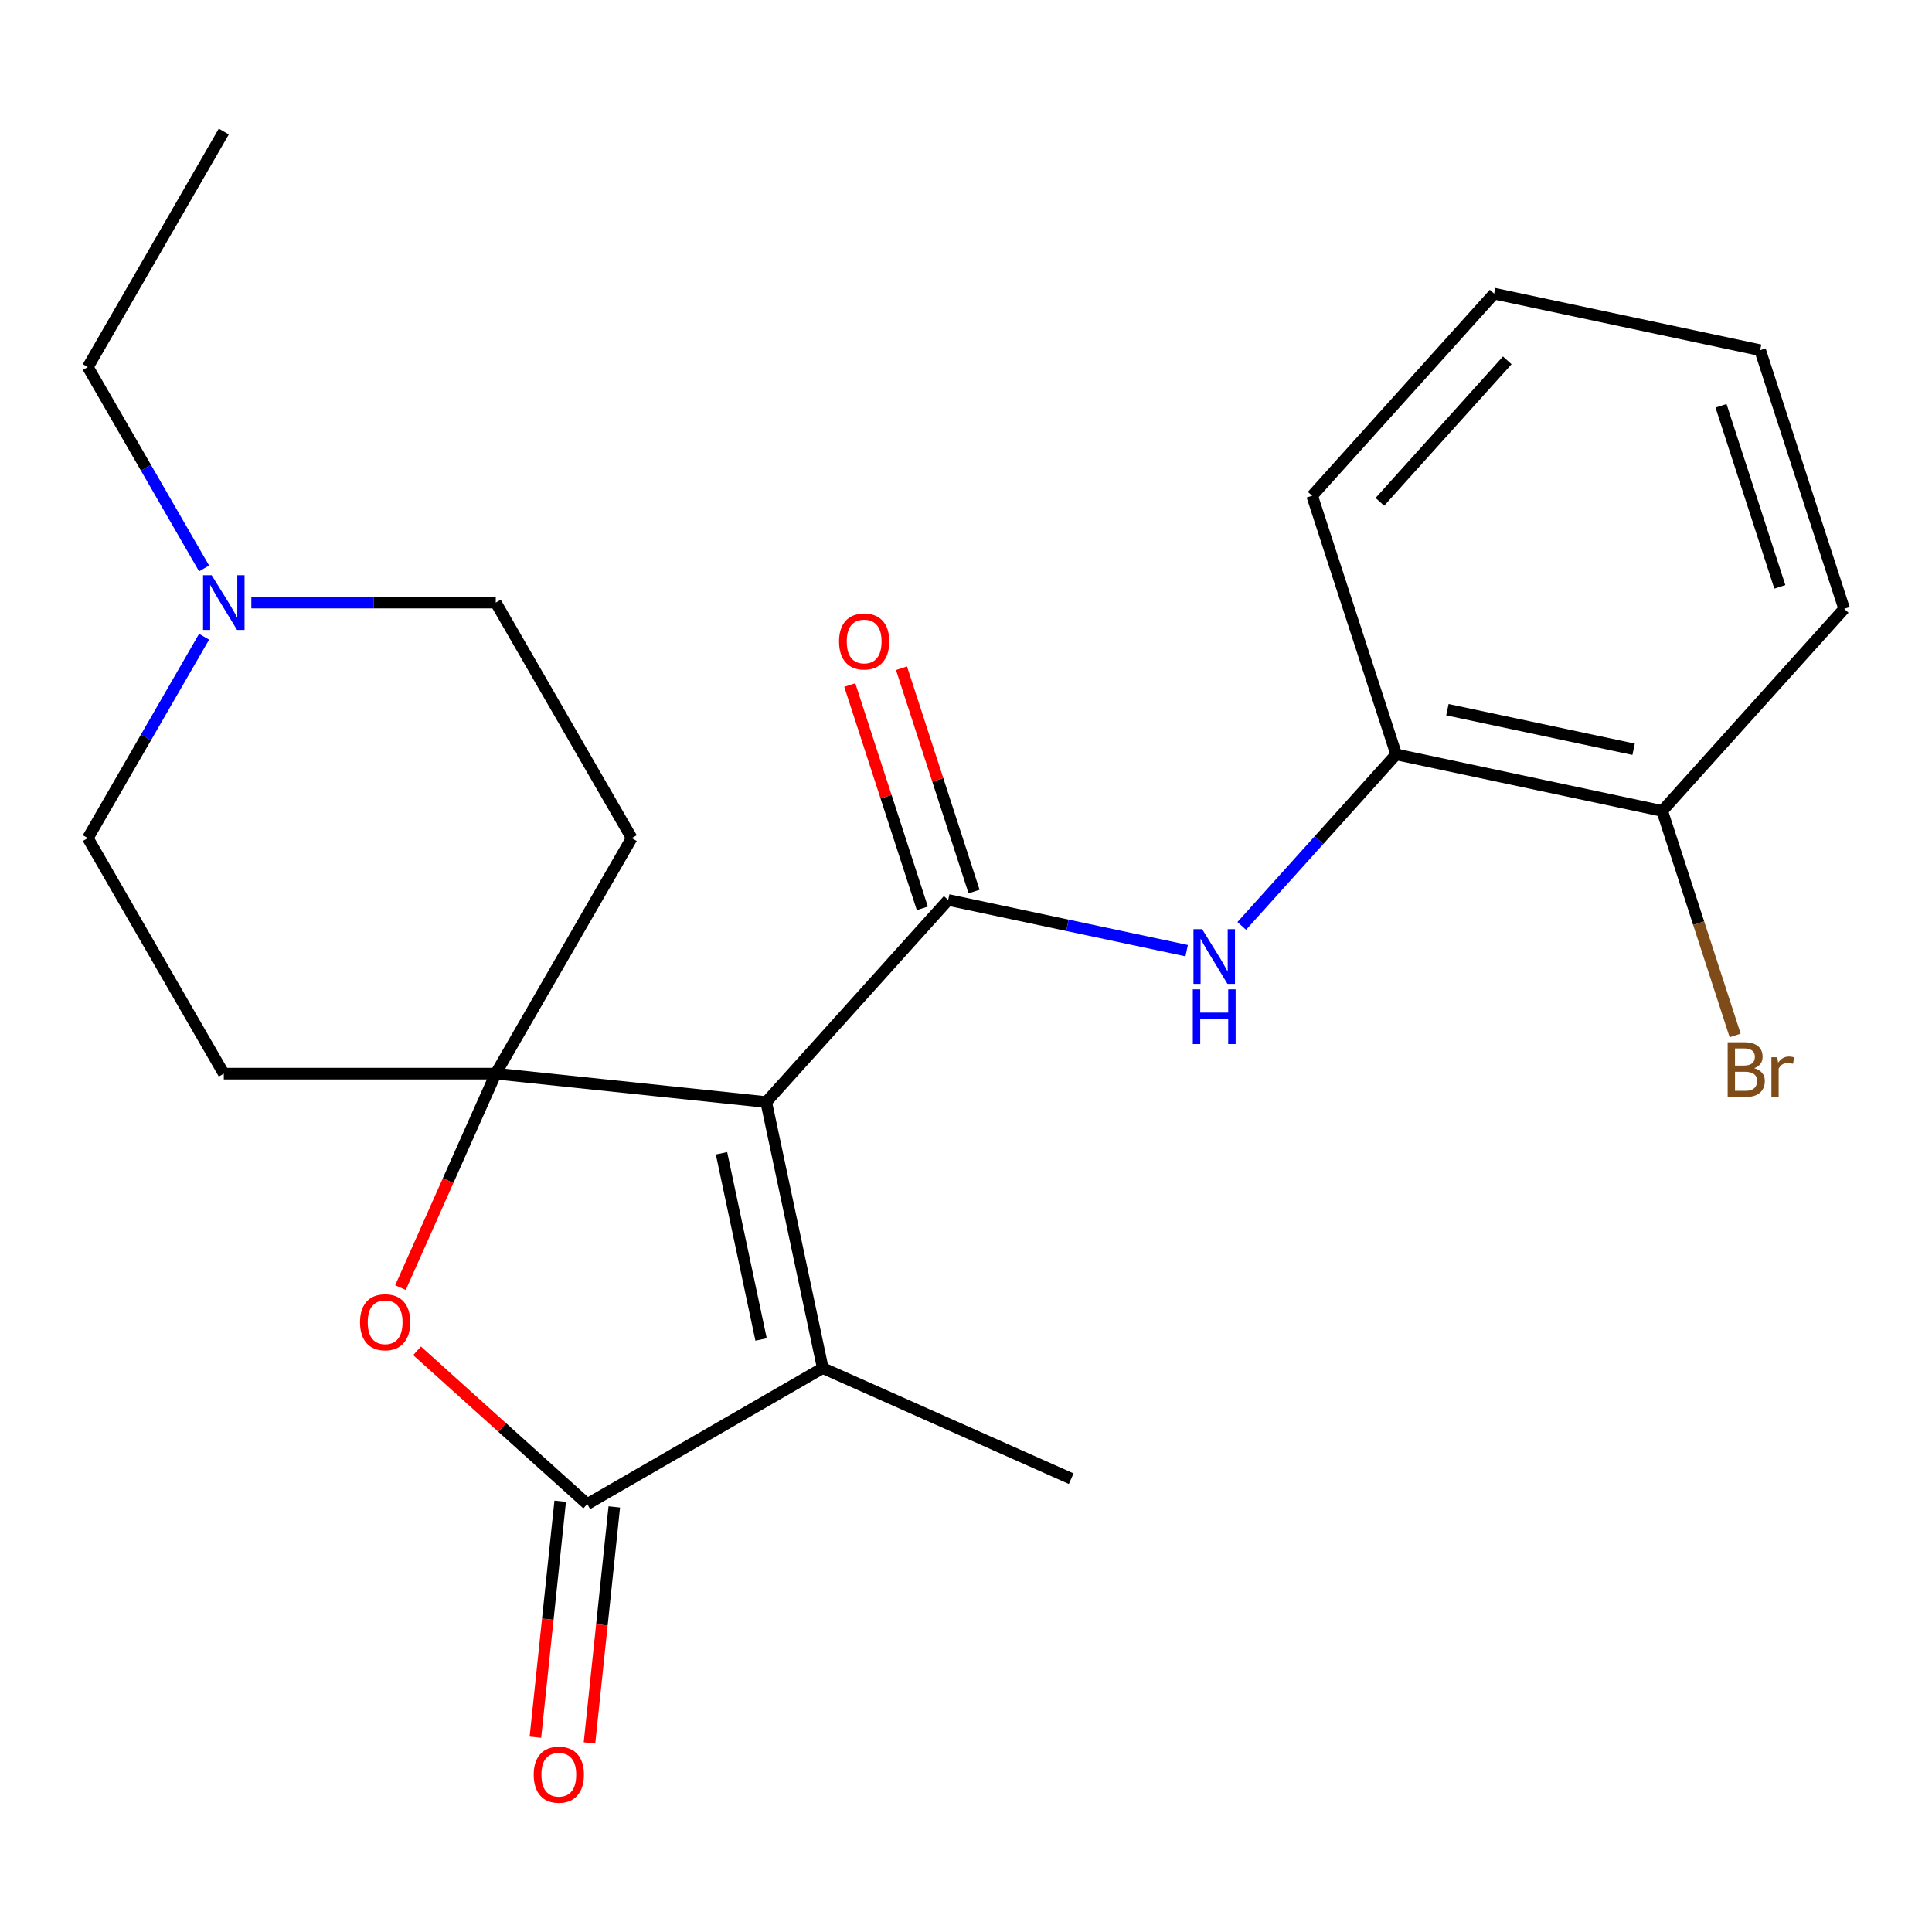 <?xml version='1.0' encoding='iso-8859-1'?>
<svg version='1.1' baseProfile='full'
              xmlns='http://www.w3.org/2000/svg'
                      xmlns:rdkit='http://www.rdkit.org/xml'
                      xmlns:xlink='http://www.w3.org/1999/xlink'
                  xml:space='preserve'
width='1000px' height='1000px' viewBox='0 0 1000 1000'>
<!-- END OF HEADER -->
<rect style='opacity:1.0;fill:#FFFFFF;stroke:none' width='1000' height='1000' x='0' y='0'> </rect>
<path class='bond-0' d='M 396.596,570.427 L 256.602,555.713' style='fill:none;fill-rule:evenodd;stroke:#000000;stroke-width:6px;stroke-linecap:butt;stroke-linejoin:miter;stroke-opacity:1' />
<path class='bond-1' d='M 396.596,570.427 L 490.787,465.819' style='fill:none;fill-rule:evenodd;stroke:#000000;stroke-width:6px;stroke-linecap:butt;stroke-linejoin:miter;stroke-opacity:1' />
<path class='bond-2' d='M 396.596,570.427 L 425.863,708.117' style='fill:none;fill-rule:evenodd;stroke:#000000;stroke-width:6px;stroke-linecap:butt;stroke-linejoin:miter;stroke-opacity:1' />
<path class='bond-2' d='M 373.449,596.934 L 393.935,693.317' style='fill:none;fill-rule:evenodd;stroke:#000000;stroke-width:6px;stroke-linecap:butt;stroke-linejoin:miter;stroke-opacity:1' />
<path class='bond-4' d='M 256.602,555.713 L 231.946,611.092' style='fill:none;fill-rule:evenodd;stroke:#000000;stroke-width:6px;stroke-linecap:butt;stroke-linejoin:miter;stroke-opacity:1' />
<path class='bond-4' d='M 231.946,611.092 L 207.29,666.47' style='fill:none;fill-rule:evenodd;stroke:#FF0000;stroke-width:6px;stroke-linecap:butt;stroke-linejoin:miter;stroke-opacity:1' />
<path class='bond-6' d='M 256.602,555.713 L 326.985,433.807' style='fill:none;fill-rule:evenodd;stroke:#000000;stroke-width:6px;stroke-linecap:butt;stroke-linejoin:miter;stroke-opacity:1' />
<path class='bond-7' d='M 256.602,555.713 L 115.837,555.713' style='fill:none;fill-rule:evenodd;stroke:#000000;stroke-width:6px;stroke-linecap:butt;stroke-linejoin:miter;stroke-opacity:1' />
<path class='bond-5' d='M 490.787,465.819 L 552.502,478.936' style='fill:none;fill-rule:evenodd;stroke:#000000;stroke-width:6px;stroke-linecap:butt;stroke-linejoin:miter;stroke-opacity:1' />
<path class='bond-5' d='M 552.502,478.936 L 614.217,492.054' style='fill:none;fill-rule:evenodd;stroke:#0000FF;stroke-width:6px;stroke-linecap:butt;stroke-linejoin:miter;stroke-opacity:1' />
<path class='bond-10' d='M 504.174,461.469 L 485.394,403.67' style='fill:none;fill-rule:evenodd;stroke:#000000;stroke-width:6px;stroke-linecap:butt;stroke-linejoin:miter;stroke-opacity:1' />
<path class='bond-10' d='M 485.394,403.67 L 466.615,345.872' style='fill:none;fill-rule:evenodd;stroke:#FF0000;stroke-width:6px;stroke-linecap:butt;stroke-linejoin:miter;stroke-opacity:1' />
<path class='bond-10' d='M 477.399,470.168 L 458.619,412.37' style='fill:none;fill-rule:evenodd;stroke:#000000;stroke-width:6px;stroke-linecap:butt;stroke-linejoin:miter;stroke-opacity:1' />
<path class='bond-10' d='M 458.619,412.37 L 439.839,354.572' style='fill:none;fill-rule:evenodd;stroke:#FF0000;stroke-width:6px;stroke-linecap:butt;stroke-linejoin:miter;stroke-opacity:1' />
<path class='bond-3' d='M 425.863,708.117 L 303.957,778.499' style='fill:none;fill-rule:evenodd;stroke:#000000;stroke-width:6px;stroke-linecap:butt;stroke-linejoin:miter;stroke-opacity:1' />
<path class='bond-16' d='M 425.863,708.117 L 554.458,765.371' style='fill:none;fill-rule:evenodd;stroke:#000000;stroke-width:6px;stroke-linecap:butt;stroke-linejoin:miter;stroke-opacity:1' />
<path class='bond-11' d='M 289.957,777.028 L 283.538,838.105' style='fill:none;fill-rule:evenodd;stroke:#000000;stroke-width:6px;stroke-linecap:butt;stroke-linejoin:miter;stroke-opacity:1' />
<path class='bond-11' d='M 283.538,838.105 L 277.118,899.183' style='fill:none;fill-rule:evenodd;stroke:#FF0000;stroke-width:6px;stroke-linecap:butt;stroke-linejoin:miter;stroke-opacity:1' />
<path class='bond-11' d='M 317.956,779.971 L 311.537,841.048' style='fill:none;fill-rule:evenodd;stroke:#000000;stroke-width:6px;stroke-linecap:butt;stroke-linejoin:miter;stroke-opacity:1' />
<path class='bond-11' d='M 311.537,841.048 L 305.117,902.125' style='fill:none;fill-rule:evenodd;stroke:#FF0000;stroke-width:6px;stroke-linecap:butt;stroke-linejoin:miter;stroke-opacity:1' />
<path class='bond-23' d='M 303.957,778.499 L 259.912,738.841' style='fill:none;fill-rule:evenodd;stroke:#000000;stroke-width:6px;stroke-linecap:butt;stroke-linejoin:miter;stroke-opacity:1' />
<path class='bond-23' d='M 259.912,738.841 L 215.867,699.183' style='fill:none;fill-rule:evenodd;stroke:#FF0000;stroke-width:6px;stroke-linecap:butt;stroke-linejoin:miter;stroke-opacity:1' />
<path class='bond-9' d='M 642.735,479.249 L 682.7,434.863' style='fill:none;fill-rule:evenodd;stroke:#0000FF;stroke-width:6px;stroke-linecap:butt;stroke-linejoin:miter;stroke-opacity:1' />
<path class='bond-9' d='M 682.7,434.863 L 722.666,390.476' style='fill:none;fill-rule:evenodd;stroke:#000000;stroke-width:6px;stroke-linecap:butt;stroke-linejoin:miter;stroke-opacity:1' />
<path class='bond-14' d='M 326.985,433.807 L 256.602,311.901' style='fill:none;fill-rule:evenodd;stroke:#000000;stroke-width:6px;stroke-linecap:butt;stroke-linejoin:miter;stroke-opacity:1' />
<path class='bond-13' d='M 115.837,555.713 L 45.455,433.807' style='fill:none;fill-rule:evenodd;stroke:#000000;stroke-width:6px;stroke-linecap:butt;stroke-linejoin:miter;stroke-opacity:1' />
<path class='bond-8' d='M 105.63,329.58 L 75.542,381.694' style='fill:none;fill-rule:evenodd;stroke:#0000FF;stroke-width:6px;stroke-linecap:butt;stroke-linejoin:miter;stroke-opacity:1' />
<path class='bond-8' d='M 75.542,381.694 L 45.455,433.807' style='fill:none;fill-rule:evenodd;stroke:#000000;stroke-width:6px;stroke-linecap:butt;stroke-linejoin:miter;stroke-opacity:1' />
<path class='bond-17' d='M 105.63,294.222 L 75.542,242.108' style='fill:none;fill-rule:evenodd;stroke:#0000FF;stroke-width:6px;stroke-linecap:butt;stroke-linejoin:miter;stroke-opacity:1' />
<path class='bond-17' d='M 75.542,242.108 L 45.455,189.995' style='fill:none;fill-rule:evenodd;stroke:#000000;stroke-width:6px;stroke-linecap:butt;stroke-linejoin:miter;stroke-opacity:1' />
<path class='bond-24' d='M 130.096,311.901 L 193.349,311.901' style='fill:none;fill-rule:evenodd;stroke:#0000FF;stroke-width:6px;stroke-linecap:butt;stroke-linejoin:miter;stroke-opacity:1' />
<path class='bond-24' d='M 193.349,311.901 L 256.602,311.901' style='fill:none;fill-rule:evenodd;stroke:#000000;stroke-width:6px;stroke-linecap:butt;stroke-linejoin:miter;stroke-opacity:1' />
<path class='bond-12' d='M 722.666,390.476 L 860.355,419.743' style='fill:none;fill-rule:evenodd;stroke:#000000;stroke-width:6px;stroke-linecap:butt;stroke-linejoin:miter;stroke-opacity:1' />
<path class='bond-12' d='M 749.173,367.329 L 845.555,387.815' style='fill:none;fill-rule:evenodd;stroke:#000000;stroke-width:6px;stroke-linecap:butt;stroke-linejoin:miter;stroke-opacity:1' />
<path class='bond-18' d='M 722.666,390.476 L 679.167,256.601' style='fill:none;fill-rule:evenodd;stroke:#000000;stroke-width:6px;stroke-linecap:butt;stroke-linejoin:miter;stroke-opacity:1' />
<path class='bond-15' d='M 860.355,419.743 L 879.232,477.841' style='fill:none;fill-rule:evenodd;stroke:#000000;stroke-width:6px;stroke-linecap:butt;stroke-linejoin:miter;stroke-opacity:1' />
<path class='bond-15' d='M 879.232,477.841 L 898.11,535.94' style='fill:none;fill-rule:evenodd;stroke:#7F4C19;stroke-width:6px;stroke-linecap:butt;stroke-linejoin:miter;stroke-opacity:1' />
<path class='bond-19' d='M 860.355,419.743 L 954.545,315.134' style='fill:none;fill-rule:evenodd;stroke:#000000;stroke-width:6px;stroke-linecap:butt;stroke-linejoin:miter;stroke-opacity:1' />
<path class='bond-20' d='M 45.455,189.995 L 115.837,68.089' style='fill:none;fill-rule:evenodd;stroke:#000000;stroke-width:6px;stroke-linecap:butt;stroke-linejoin:miter;stroke-opacity:1' />
<path class='bond-21' d='M 679.167,256.601 L 773.358,151.992' style='fill:none;fill-rule:evenodd;stroke:#000000;stroke-width:6px;stroke-linecap:butt;stroke-linejoin:miter;stroke-opacity:1' />
<path class='bond-21' d='M 714.218,259.747 L 780.151,186.521' style='fill:none;fill-rule:evenodd;stroke:#000000;stroke-width:6px;stroke-linecap:butt;stroke-linejoin:miter;stroke-opacity:1' />
<path class='bond-25' d='M 954.545,315.134 L 911.047,181.259' style='fill:none;fill-rule:evenodd;stroke:#000000;stroke-width:6px;stroke-linecap:butt;stroke-linejoin:miter;stroke-opacity:1' />
<path class='bond-25' d='M 921.246,303.753 L 890.796,210.04' style='fill:none;fill-rule:evenodd;stroke:#000000;stroke-width:6px;stroke-linecap:butt;stroke-linejoin:miter;stroke-opacity:1' />
<path class='bond-22' d='M 773.358,151.992 L 911.047,181.259' style='fill:none;fill-rule:evenodd;stroke:#000000;stroke-width:6px;stroke-linecap:butt;stroke-linejoin:miter;stroke-opacity:1' />
<path  class='atom-5' d='M 186.348 684.389
Q 186.348 677.589, 189.708 673.789
Q 193.068 669.989, 199.348 669.989
Q 205.628 669.989, 208.988 673.789
Q 212.348 677.589, 212.348 684.389
Q 212.348 691.269, 208.948 695.189
Q 205.548 699.069, 199.348 699.069
Q 193.108 699.069, 189.708 695.189
Q 186.348 691.309, 186.348 684.389
M 199.348 695.869
Q 203.668 695.869, 205.988 692.989
Q 208.348 690.069, 208.348 684.389
Q 208.348 678.829, 205.988 676.029
Q 203.668 673.189, 199.348 673.189
Q 195.028 673.189, 192.668 675.989
Q 190.348 678.789, 190.348 684.389
Q 190.348 690.109, 192.668 692.989
Q 195.028 695.869, 199.348 695.869
' fill='#FF0000'/>
<path  class='atom-6' d='M 622.216 480.925
L 631.496 495.925
Q 632.416 497.405, 633.896 500.085
Q 635.376 502.765, 635.456 502.925
L 635.456 480.925
L 639.216 480.925
L 639.216 509.245
L 635.336 509.245
L 625.376 492.845
Q 624.216 490.925, 622.976 488.725
Q 621.776 486.525, 621.416 485.845
L 621.416 509.245
L 617.736 509.245
L 617.736 480.925
L 622.216 480.925
' fill='#0000FF'/>
<path  class='atom-6' d='M 617.396 512.077
L 621.236 512.077
L 621.236 524.117
L 635.716 524.117
L 635.716 512.077
L 639.556 512.077
L 639.556 540.397
L 635.716 540.397
L 635.716 527.317
L 621.236 527.317
L 621.236 540.397
L 617.396 540.397
L 617.396 512.077
' fill='#0000FF'/>
<path  class='atom-9' d='M 109.577 297.741
L 118.857 312.741
Q 119.777 314.221, 121.257 316.901
Q 122.737 319.581, 122.817 319.741
L 122.817 297.741
L 126.577 297.741
L 126.577 326.061
L 122.697 326.061
L 112.737 309.661
Q 111.577 307.741, 110.337 305.541
Q 109.137 303.341, 108.777 302.661
L 108.777 326.061
L 105.097 326.061
L 105.097 297.741
L 109.577 297.741
' fill='#0000FF'/>
<path  class='atom-11' d='M 434.288 332.023
Q 434.288 325.223, 437.648 321.423
Q 441.008 317.623, 447.288 317.623
Q 453.568 317.623, 456.928 321.423
Q 460.288 325.223, 460.288 332.023
Q 460.288 338.903, 456.888 342.823
Q 453.488 346.703, 447.288 346.703
Q 441.048 346.703, 437.648 342.823
Q 434.288 338.943, 434.288 332.023
M 447.288 343.503
Q 451.608 343.503, 453.928 340.623
Q 456.288 337.703, 456.288 332.023
Q 456.288 326.463, 453.928 323.663
Q 451.608 320.823, 447.288 320.823
Q 442.968 320.823, 440.608 323.623
Q 438.288 326.423, 438.288 332.023
Q 438.288 337.743, 440.608 340.623
Q 442.968 343.503, 447.288 343.503
' fill='#FF0000'/>
<path  class='atom-12' d='M 276.243 918.573
Q 276.243 911.773, 279.603 907.973
Q 282.963 904.173, 289.243 904.173
Q 295.523 904.173, 298.883 907.973
Q 302.243 911.773, 302.243 918.573
Q 302.243 925.453, 298.843 929.373
Q 295.443 933.253, 289.243 933.253
Q 283.003 933.253, 279.603 929.373
Q 276.243 925.493, 276.243 918.573
M 289.243 930.053
Q 293.563 930.053, 295.883 927.173
Q 298.243 924.253, 298.243 918.573
Q 298.243 913.013, 295.883 910.213
Q 293.563 907.373, 289.243 907.373
Q 284.923 907.373, 282.563 910.173
Q 280.243 912.973, 280.243 918.573
Q 280.243 924.293, 282.563 927.173
Q 284.923 930.053, 289.243 930.053
' fill='#FF0000'/>
<path  class='atom-16' d='M 907.994 552.899
Q 910.714 553.659, 912.074 555.339
Q 913.474 556.979, 913.474 559.419
Q 913.474 563.339, 910.954 565.579
Q 908.474 567.779, 903.754 567.779
L 894.234 567.779
L 894.234 539.459
L 902.594 539.459
Q 907.434 539.459, 909.874 541.419
Q 912.314 543.379, 912.314 546.979
Q 912.314 551.259, 907.994 552.899
M 898.034 542.659
L 898.034 551.539
L 902.594 551.539
Q 905.394 551.539, 906.834 550.419
Q 908.314 549.259, 908.314 546.979
Q 908.314 542.659, 902.594 542.659
L 898.034 542.659
M 903.754 564.579
Q 906.514 564.579, 907.994 563.259
Q 909.474 561.939, 909.474 559.419
Q 909.474 557.099, 907.834 555.939
Q 906.234 554.739, 903.154 554.739
L 898.034 554.739
L 898.034 564.579
L 903.754 564.579
' fill='#7F4C19'/>
<path  class='atom-16' d='M 919.914 547.219
L 920.354 550.059
Q 922.514 546.859, 926.034 546.859
Q 927.154 546.859, 928.674 547.259
L 928.074 550.619
Q 926.354 550.219, 925.394 550.219
Q 923.714 550.219, 922.594 550.899
Q 921.514 551.539, 920.634 553.099
L 920.634 567.779
L 916.874 567.779
L 916.874 547.219
L 919.914 547.219
' fill='#7F4C19'/>
</svg>
